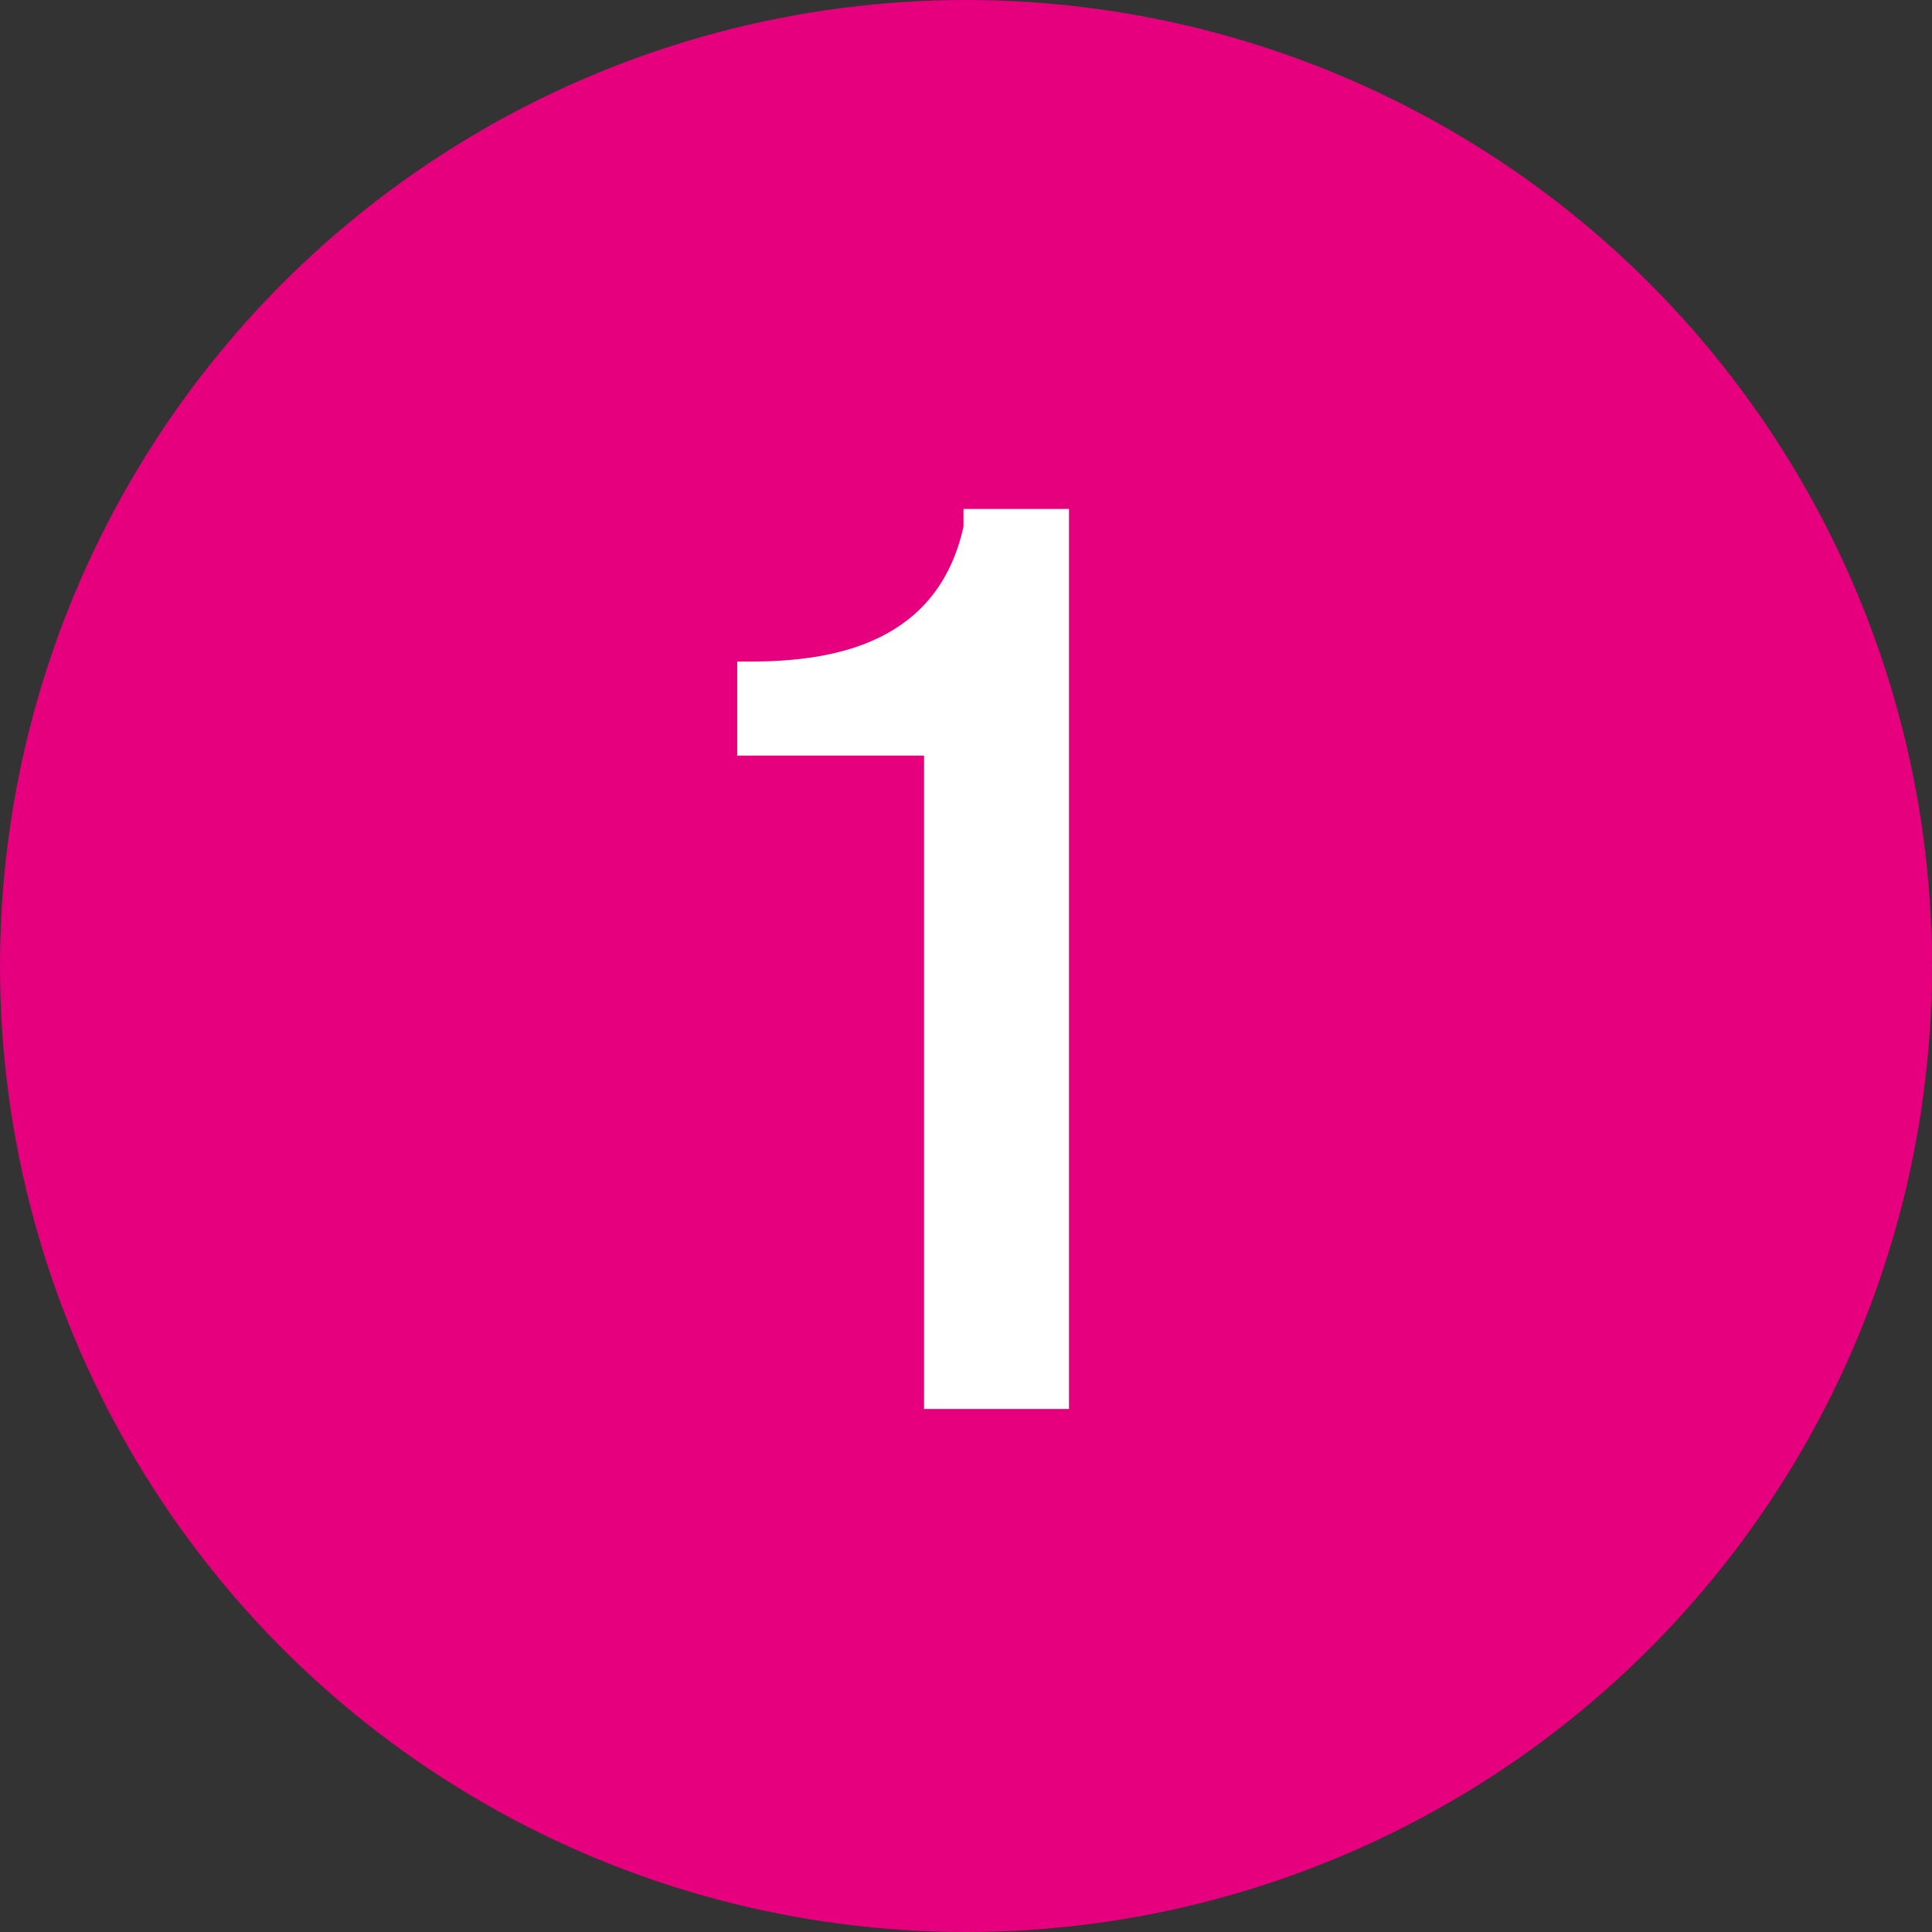 <?xml version="1.0" encoding="utf-8"?>
<!-- Generator: Adobe Illustrator 25.0.0, SVG Export Plug-In . SVG Version: 6.00 Build 0)  -->
<svg version="1.1" id="Layer_1" xmlns="http://www.w3.org/2000/svg" xmlns:xlink="http://www.w3.org/1999/xlink" x="0px" y="0px"
	 viewBox="0 0 152 152" style="enable-background:new 0 0 152 152;" xml:space="preserve">
<rect x="0" y="0" width="152" height="152" fill="#333333" stroke="none"/>
<circle style="fill:#E6007E;" cx="76" cy="76" r="76"/>
<g>
	<path style="fill:#FFFFFF;" d="M72.701,110.849V59.445H58v-7.4h1.1
		c6.8,0,14.701-1.6,16.701-10.601v-1.4h8.301v70.805H72.701z"/>
</g>
</svg>

